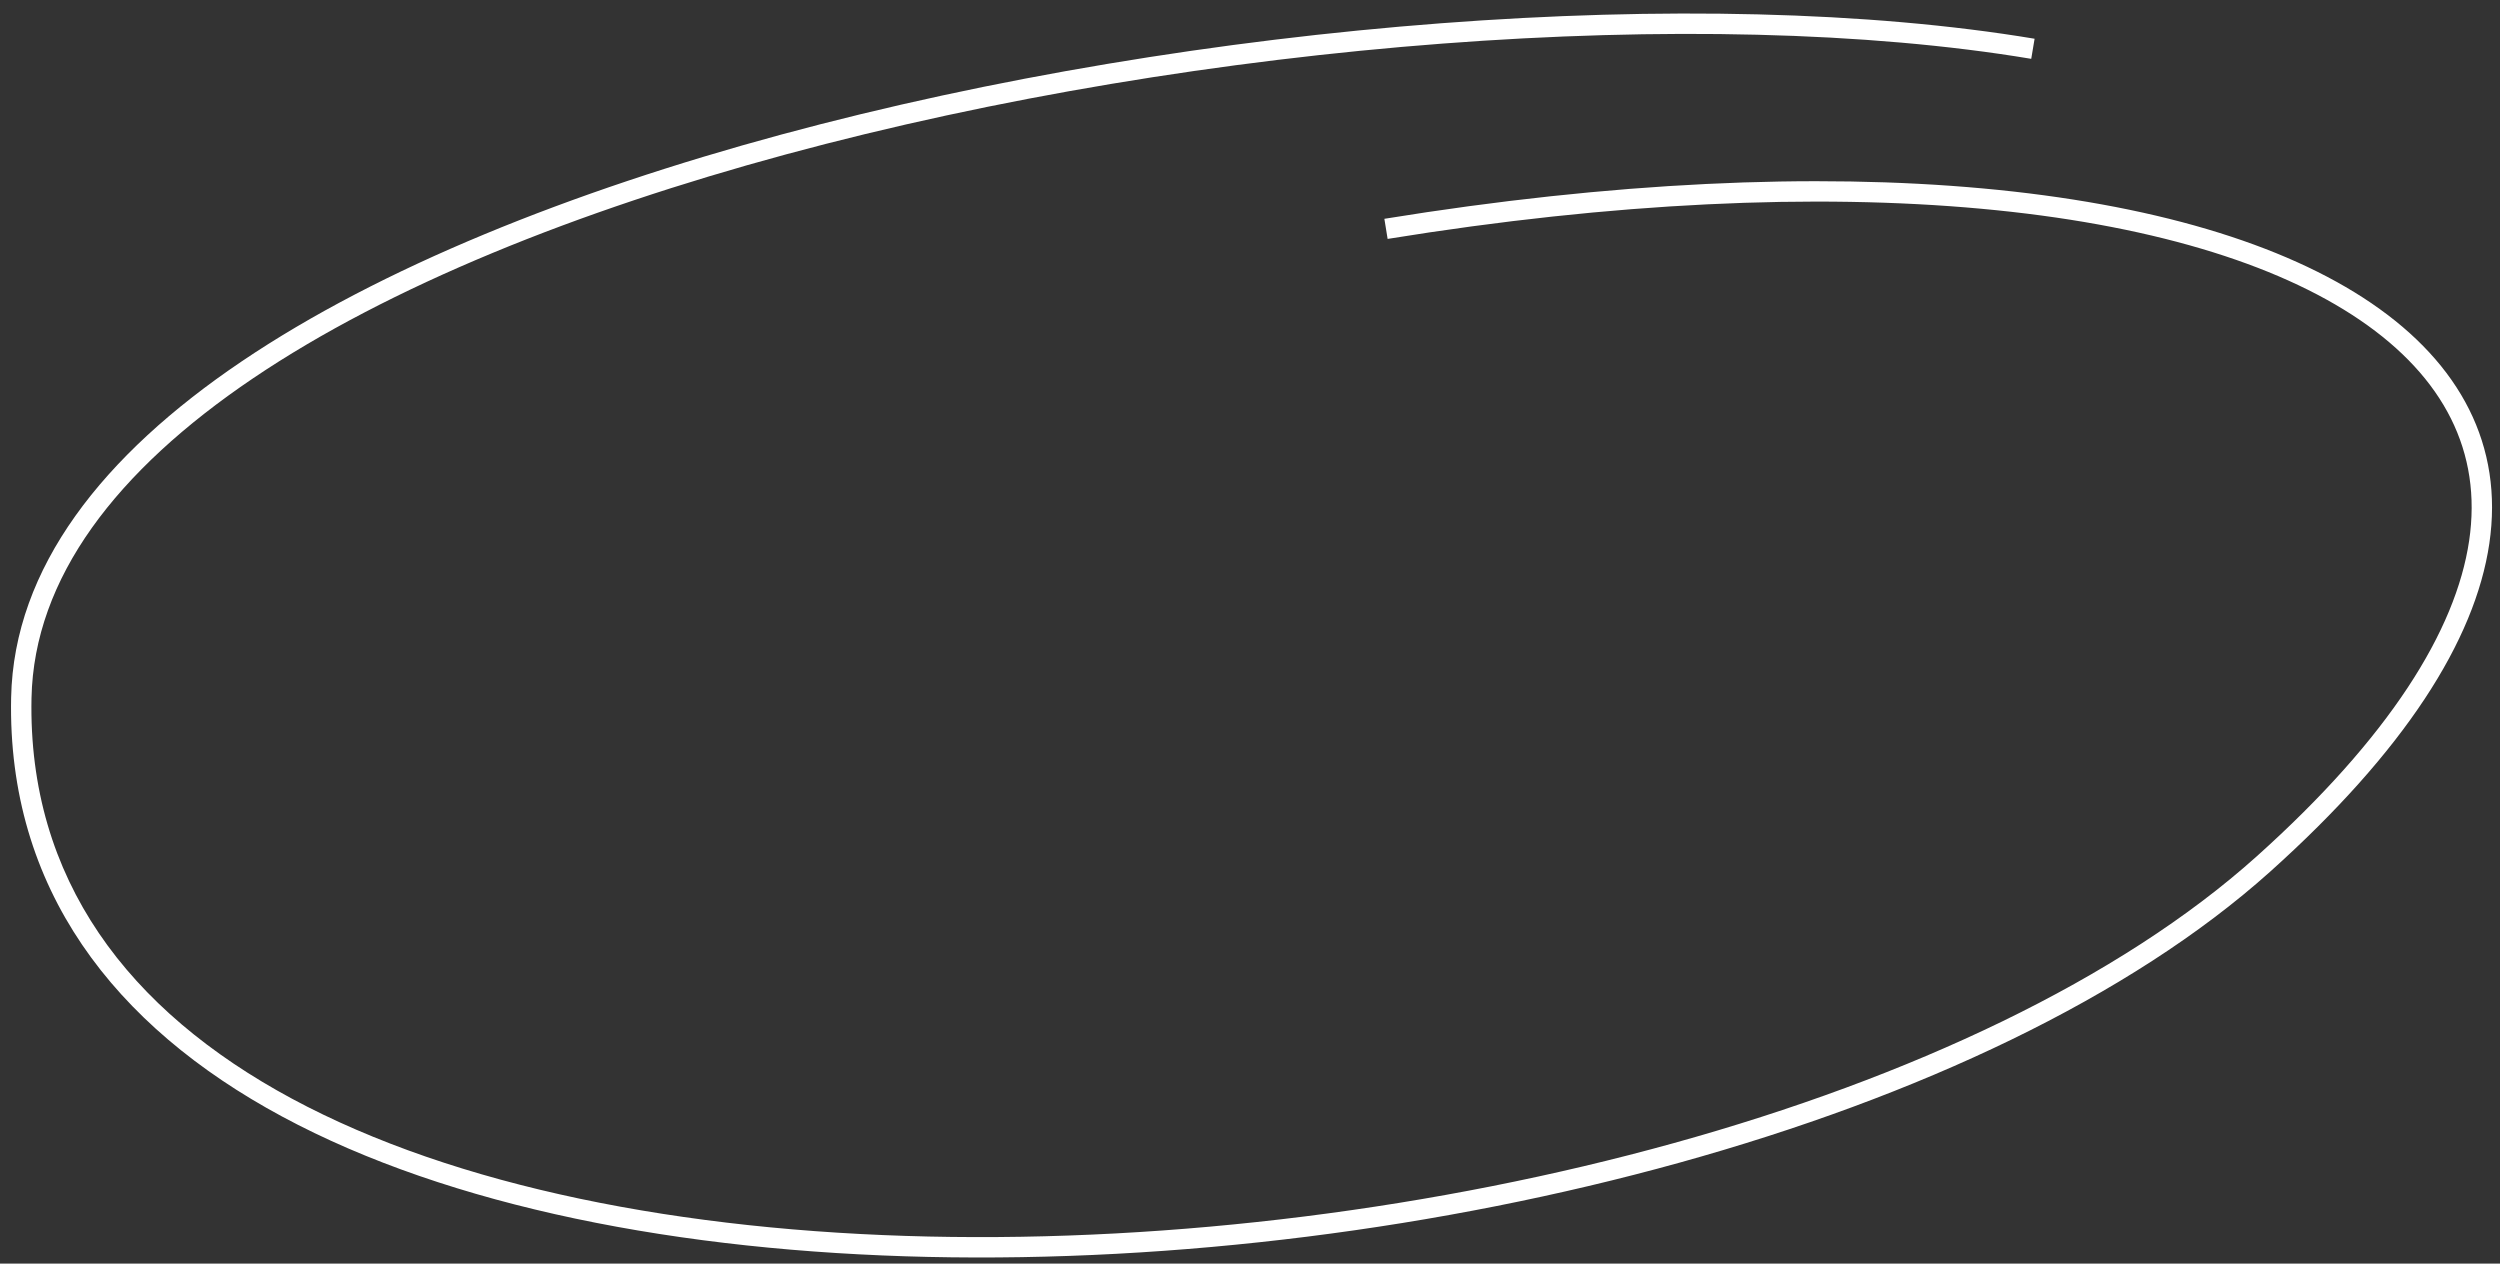 <svg width="184" height="93" viewBox="0 0 184 93" fill="none" xmlns="http://www.w3.org/2000/svg">
<rect x="0" y="0" width="184" height="93" fill="#333333" stroke="none"/>
<path d="M1.569 51.361L0.819 51.345L1.569 51.361ZM166.593 63.587L167.094 64.145L167.094 64.145L166.593 63.587ZM149.746 2.851C125.34 -1.222 88.404 1.535 57.477 9.911C42.011 14.099 27.992 19.706 17.774 26.608C7.574 33.496 1.016 41.781 0.819 51.345L2.319 51.376C2.5 42.537 8.569 34.635 18.614 27.851C28.641 21.078 42.485 15.524 57.869 11.358C88.642 3.025 125.355 0.301 149.499 4.33L149.746 2.851ZM0.819 51.345C0.531 65.384 8.375 75.509 20.771 82.181C33.139 88.838 50.099 92.106 68.302 92.509C86.518 92.912 106.046 90.447 123.592 85.578C141.127 80.712 156.747 73.427 167.094 64.145L166.092 63.029C155.985 72.096 140.61 79.299 123.191 84.132C105.785 88.963 86.403 91.409 68.335 91.009C50.255 90.609 33.56 87.361 21.482 80.86C9.434 74.375 2.045 64.702 2.319 51.376L0.819 51.345ZM167.094 64.145C176.953 55.301 182.16 47.153 183.213 40.016C184.279 32.794 181.073 26.771 174.547 22.323C168.058 17.899 158.255 14.997 145.935 13.868C133.6 12.738 118.676 13.38 101.889 16.104L102.129 17.584C118.821 14.876 133.615 14.246 145.798 15.362C157.996 16.479 167.511 19.342 173.702 23.562C179.857 27.757 182.695 33.257 181.729 39.797C180.751 46.421 175.852 54.274 166.092 63.029L167.094 64.145Z" fill="white"/>
</svg>
